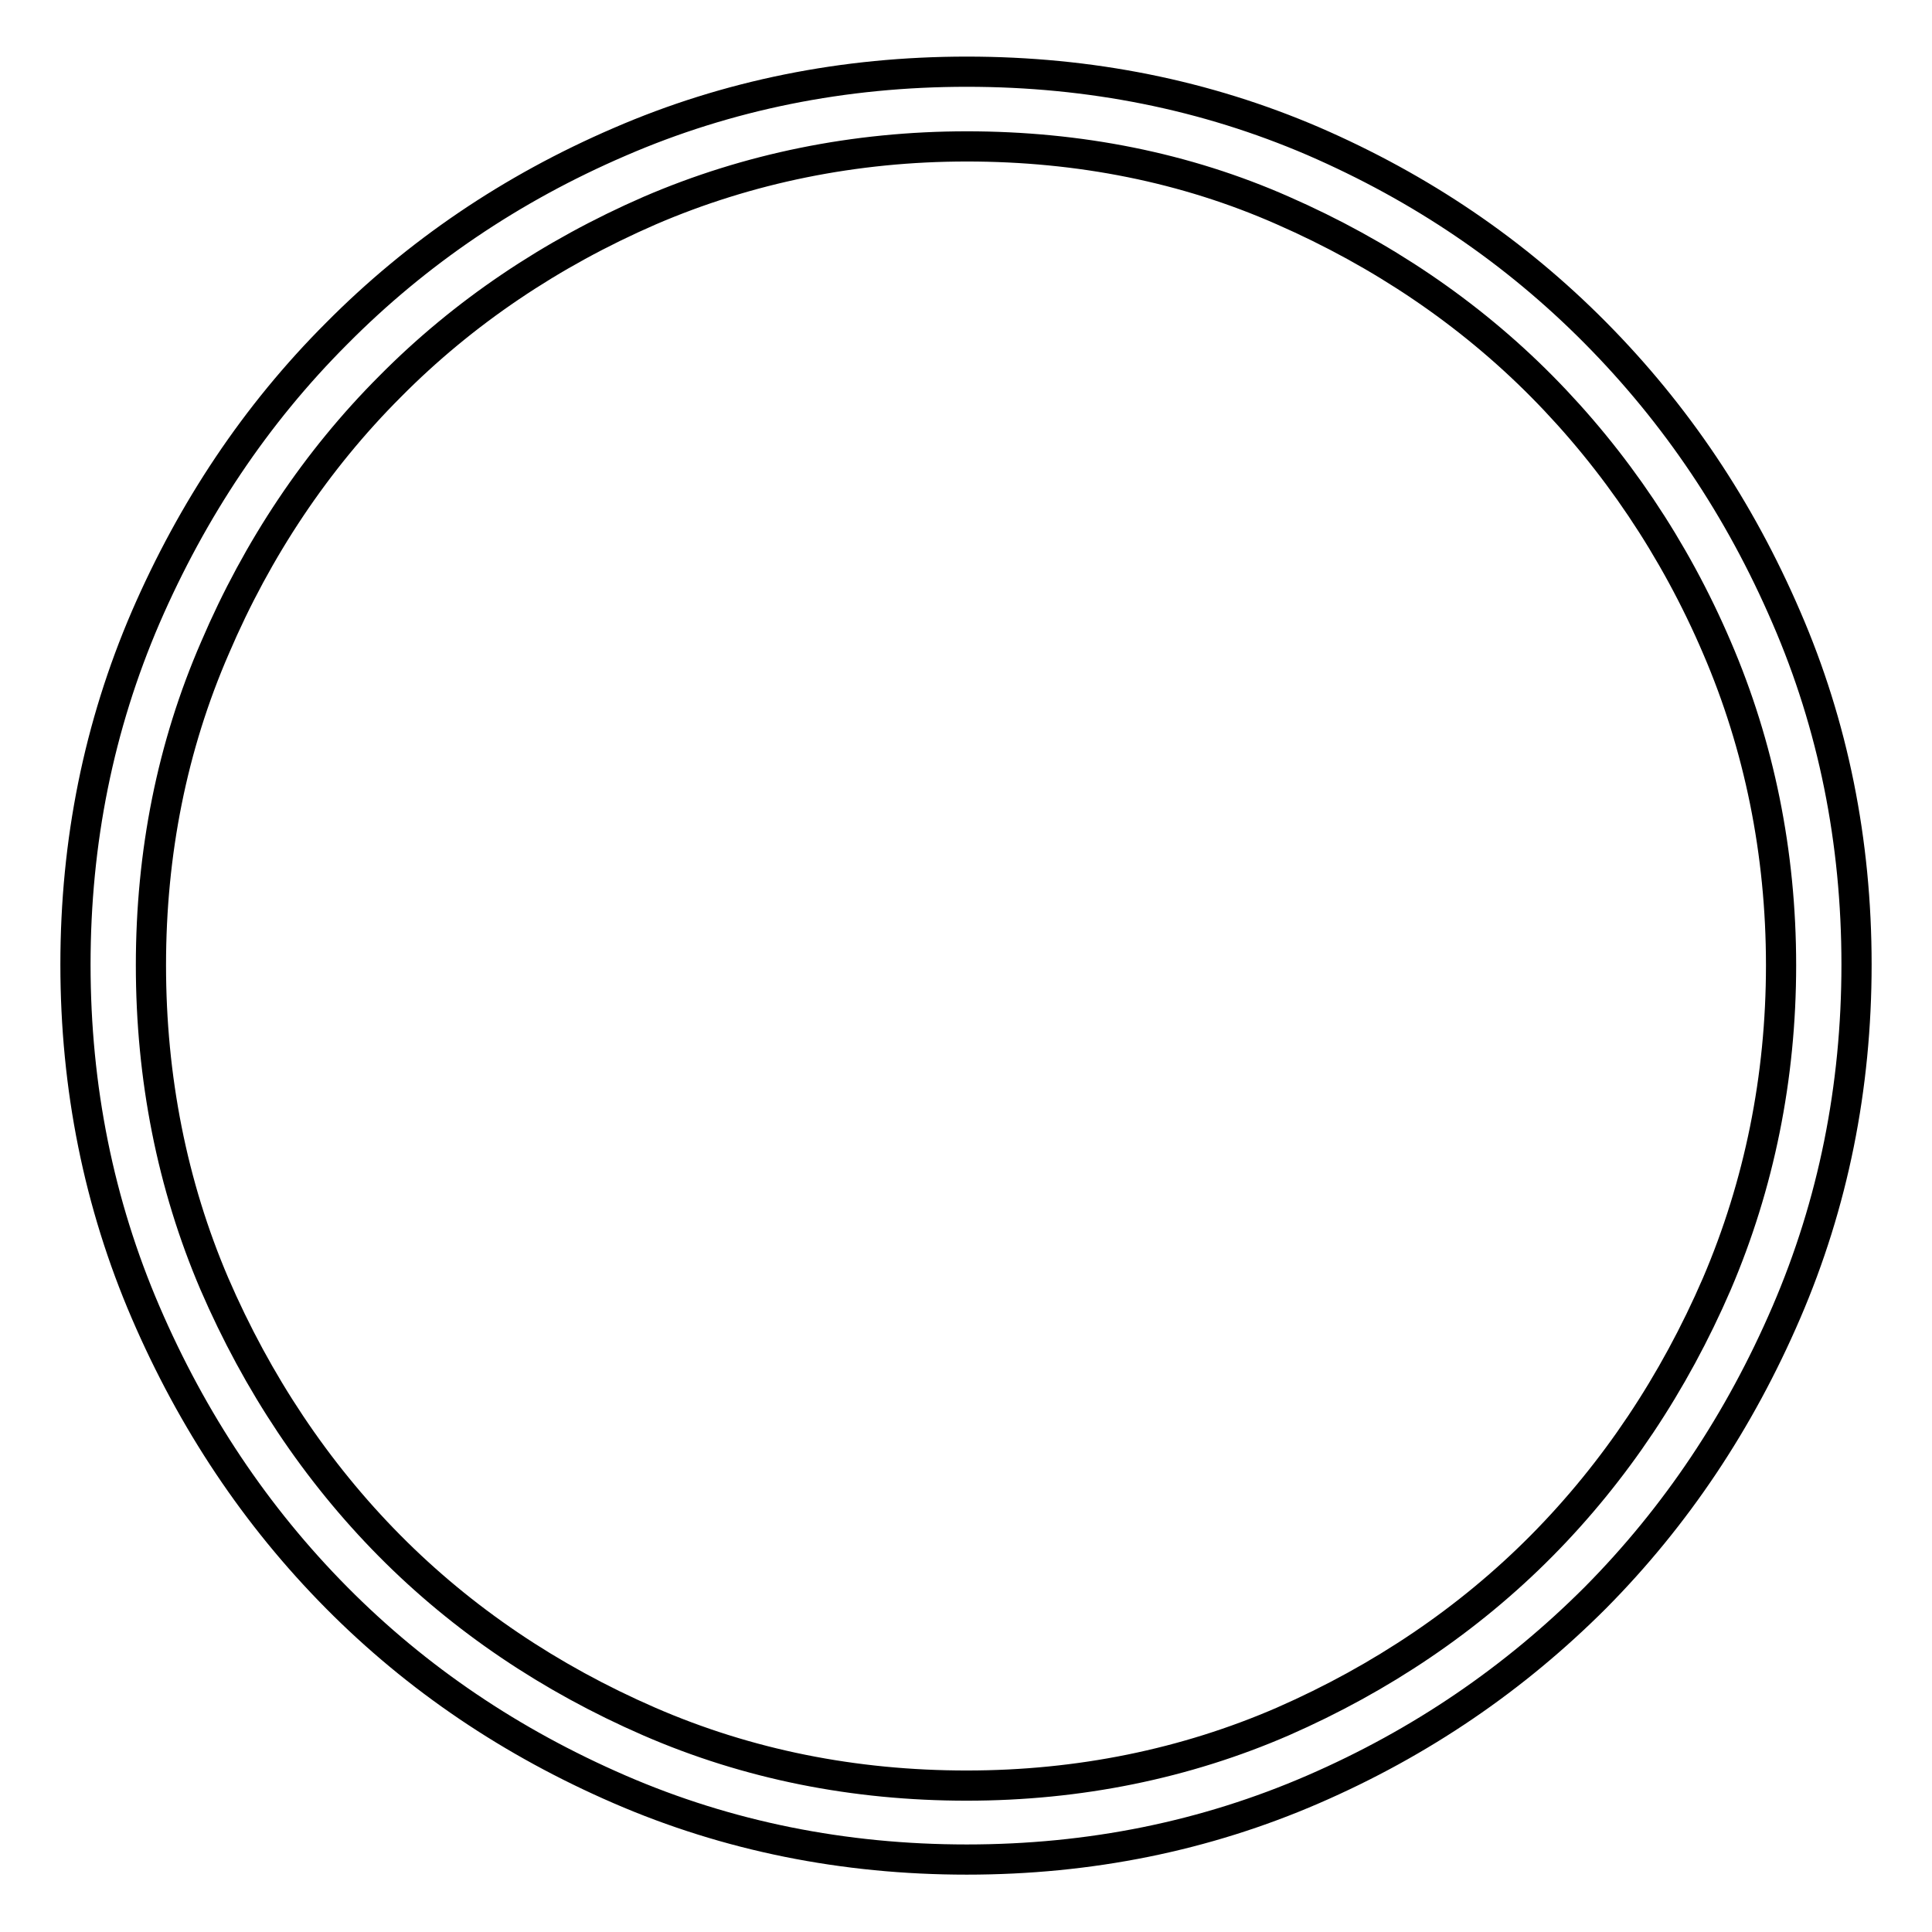 <?xml version="1.0" encoding="utf-8"?>
<!-- Svg Vector Icons : http://www.onlinewebfonts.com/icon -->
<!DOCTYPE svg PUBLIC "-//W3C//DTD SVG 1.1//EN" "http://www.w3.org/Graphics/SVG/1.1/DTD/svg11.dtd">
<svg version="1.1" xmlns="http://www.w3.org/2000/svg" xmlns:xlink="http://www.w3.org/1999/xlink" x="0px" y="0px" viewBox="0 0 256 256" enable-background="new 0 0 256 256" xml:space="preserve">
<g> <path stroke-width="4" fill-opacity="0" stroke="#000000"  d="M128.1,19.4c14.9,0,29,2.8,41.9,8.5c13,5.7,24.6,13.5,34.3,23.3c9.7,9.8,17.6,21.5,23.2,34.6 c5.6,13,8.5,27.2,8.5,42.1c0,14.9-2.9,29.1-8.5,42.2c-5.7,13.2-13.5,24.9-23.2,34.7c-9.7,9.8-21.3,17.6-34.3,23.3 c-12.9,5.6-27,8.5-41.9,8.5c-14.9,0-29-2.8-42.1-8.5c-13.1-5.7-24.7-13.5-34.4-23.3c-9.7-9.8-17.5-21.5-23.2-34.7 C22.8,157,20,142.8,20,127.9c0-14.9,2.8-29,8.5-42.1C34.1,72.7,41.9,61,51.7,51.2c9.7-9.8,21.3-17.6,34.4-23.3 C99.1,22.3,113.3,19.4,128.1,19.4 M128.1,9.5c-16.3,0-31.7,3.1-46,9.3c-14.4,6.2-26.9,14.7-37.5,25.4 C33.9,54.9,25.5,67.5,19.3,81.8c-6.2,14.4-9.3,29.7-9.3,46c0,16.3,3.1,31.7,9.3,46.1c6.2,14.4,14.6,27,25.3,37.8 c10.7,10.8,23.2,19.2,37.5,25.4s29.7,9.3,46,9.3c16.3,0,31.6-3.1,45.9-9.3c14.3-6.2,26.7-14.7,37.4-25.4 c10.7-10.8,19.1-23.4,25.3-37.8c6.2-14.4,9.3-29.8,9.3-46.1c0-16.3-3.1-31.7-9.3-46c-6.2-14.4-14.6-26.9-25.3-37.7 c-10.7-10.8-23.1-19.2-37.4-25.4C159.8,12.6,144.5,9.5,128.1,9.5L128.1,9.5L128.1,9.5z"/></g>
</svg>